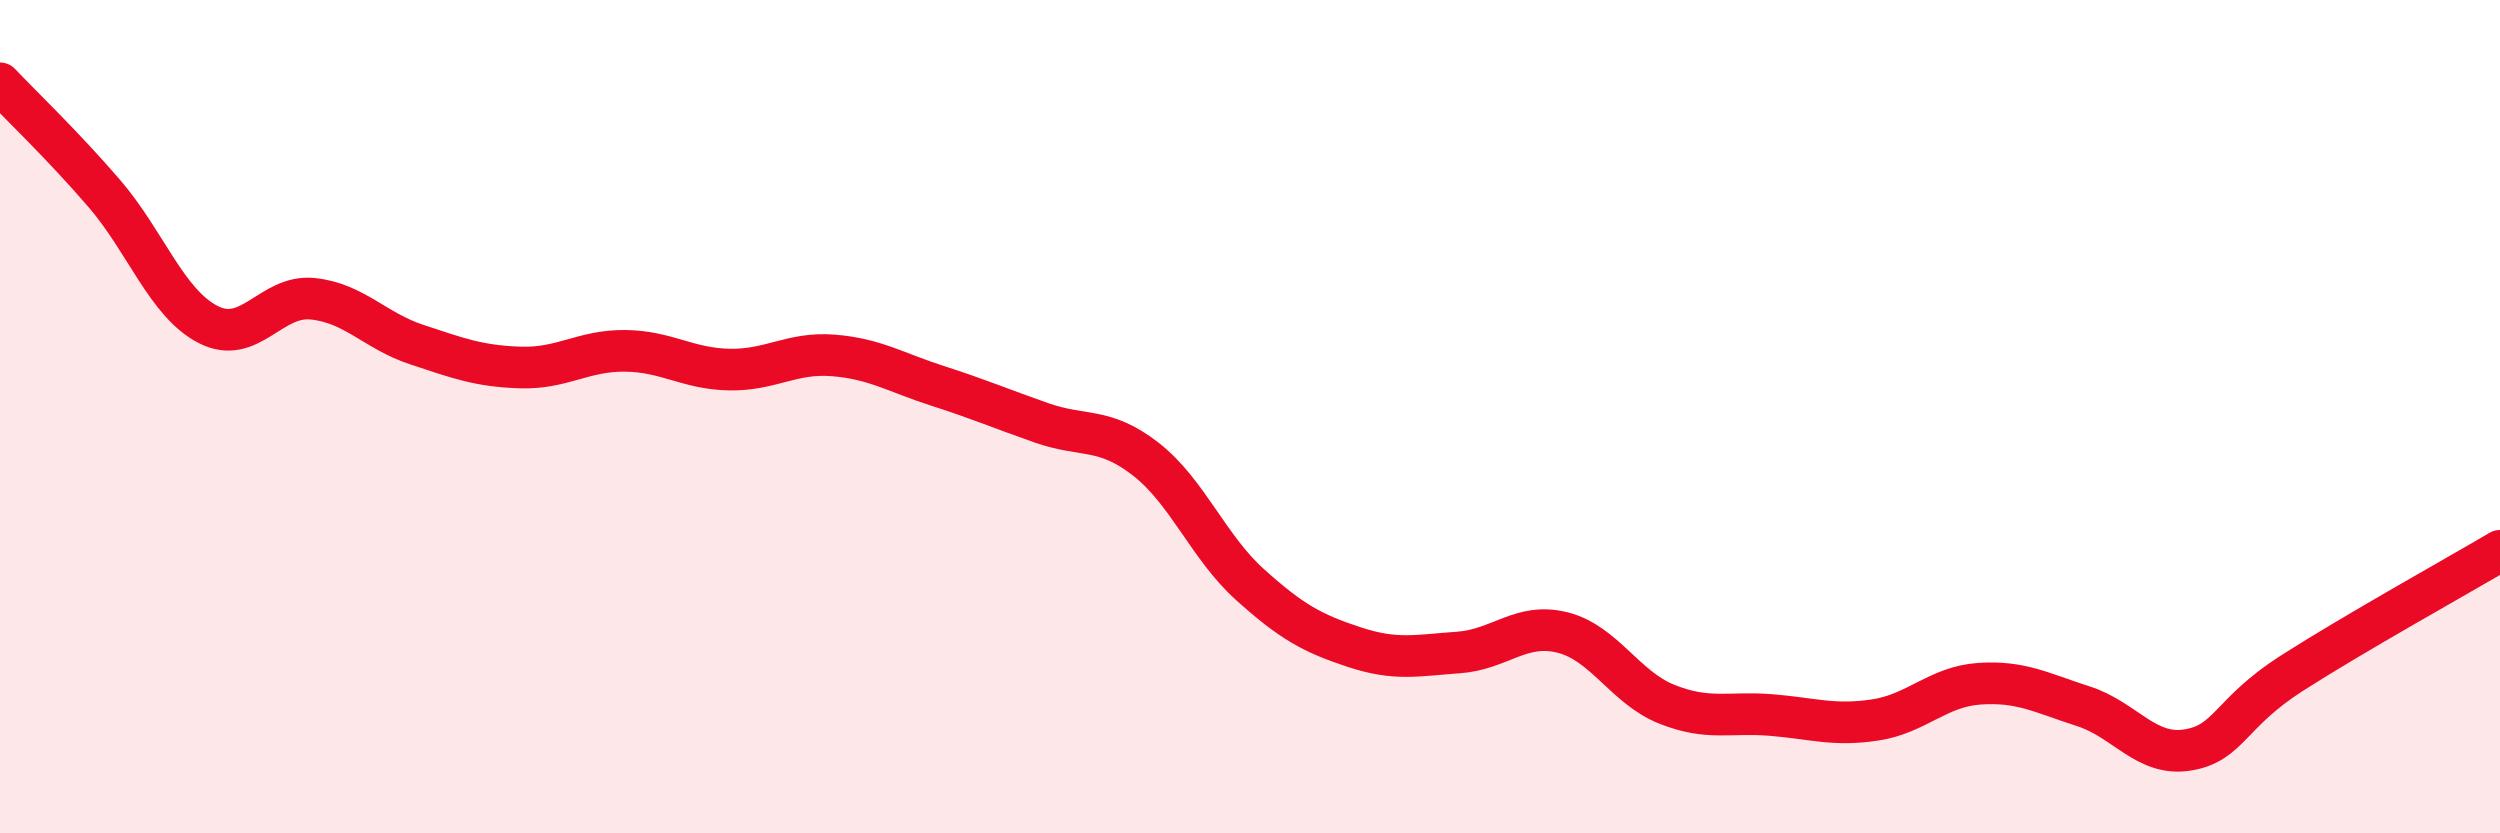 
    <svg width="60" height="20" viewBox="0 0 60 20" xmlns="http://www.w3.org/2000/svg">
      <path
        d="M 0,2 C 0.5,2.53 1.5,3.48 2.5,4.64 C 3.5,5.8 4,7.28 5,7.79 C 6,8.3 6.5,7.07 7.5,7.17 C 8.5,7.27 9,7.94 10,8.27 C 11,8.6 11.5,8.79 12.5,8.82 C 13.5,8.85 14,8.41 15,8.42 C 16,8.43 16.5,8.85 17.5,8.87 C 18.5,8.89 19,8.45 20,8.53 C 21,8.61 21.5,8.94 22.5,9.26 C 23.5,9.58 24,9.8 25,10.15 C 26,10.5 26.5,10.24 27.5,11.02 C 28.5,11.8 29,13.13 30,14.03 C 31,14.93 31.5,15.2 32.5,15.53 C 33.5,15.86 34,15.73 35,15.66 C 36,15.59 36.5,14.93 37.5,15.18 C 38.5,15.43 39,16.5 40,16.9 C 41,17.3 41.5,17.08 42.5,17.16 C 43.5,17.24 44,17.43 45,17.28 C 46,17.13 46.5,16.48 47.5,16.41 C 48.5,16.34 49,16.63 50,16.95 C 51,17.27 51.5,18.16 52.5,18 C 53.5,17.84 53.5,17.12 55,16.16 C 56.5,15.2 59,13.81 60,13.22L60 20L0 20Z"
        fill="#EB0A25"
        opacity="0.1"
        stroke-linecap="round"
        stroke-linejoin="round"
      />
      <path
        d="M 0,2 C 0.5,2.53 1.5,3.48 2.5,4.64 C 3.5,5.8 4,7.28 5,7.79 C 6,8.3 6.5,7.07 7.5,7.17 C 8.5,7.27 9,7.94 10,8.27 C 11,8.6 11.5,8.79 12.5,8.82 C 13.5,8.85 14,8.41 15,8.42 C 16,8.43 16.5,8.85 17.5,8.87 C 18.5,8.89 19,8.45 20,8.53 C 21,8.61 21.5,8.94 22.5,9.26 C 23.5,9.58 24,9.8 25,10.15 C 26,10.5 26.5,10.24 27.5,11.02 C 28.5,11.8 29,13.13 30,14.03 C 31,14.93 31.5,15.2 32.5,15.53 C 33.5,15.86 34,15.73 35,15.66 C 36,15.59 36.5,14.93 37.5,15.18 C 38.5,15.43 39,16.5 40,16.9 C 41,17.3 41.5,17.08 42.5,17.16 C 43.5,17.24 44,17.43 45,17.28 C 46,17.13 46.5,16.48 47.5,16.41 C 48.5,16.34 49,16.63 50,16.95 C 51,17.27 51.5,18.16 52.5,18 C 53.5,17.84 53.5,17.12 55,16.16 C 56.5,15.2 59,13.81 60,13.22"
        stroke="#EB0A25"
        stroke-width="1"
        fill="none"
        stroke-linecap="round"
        stroke-linejoin="round"
      />
    </svg>
  